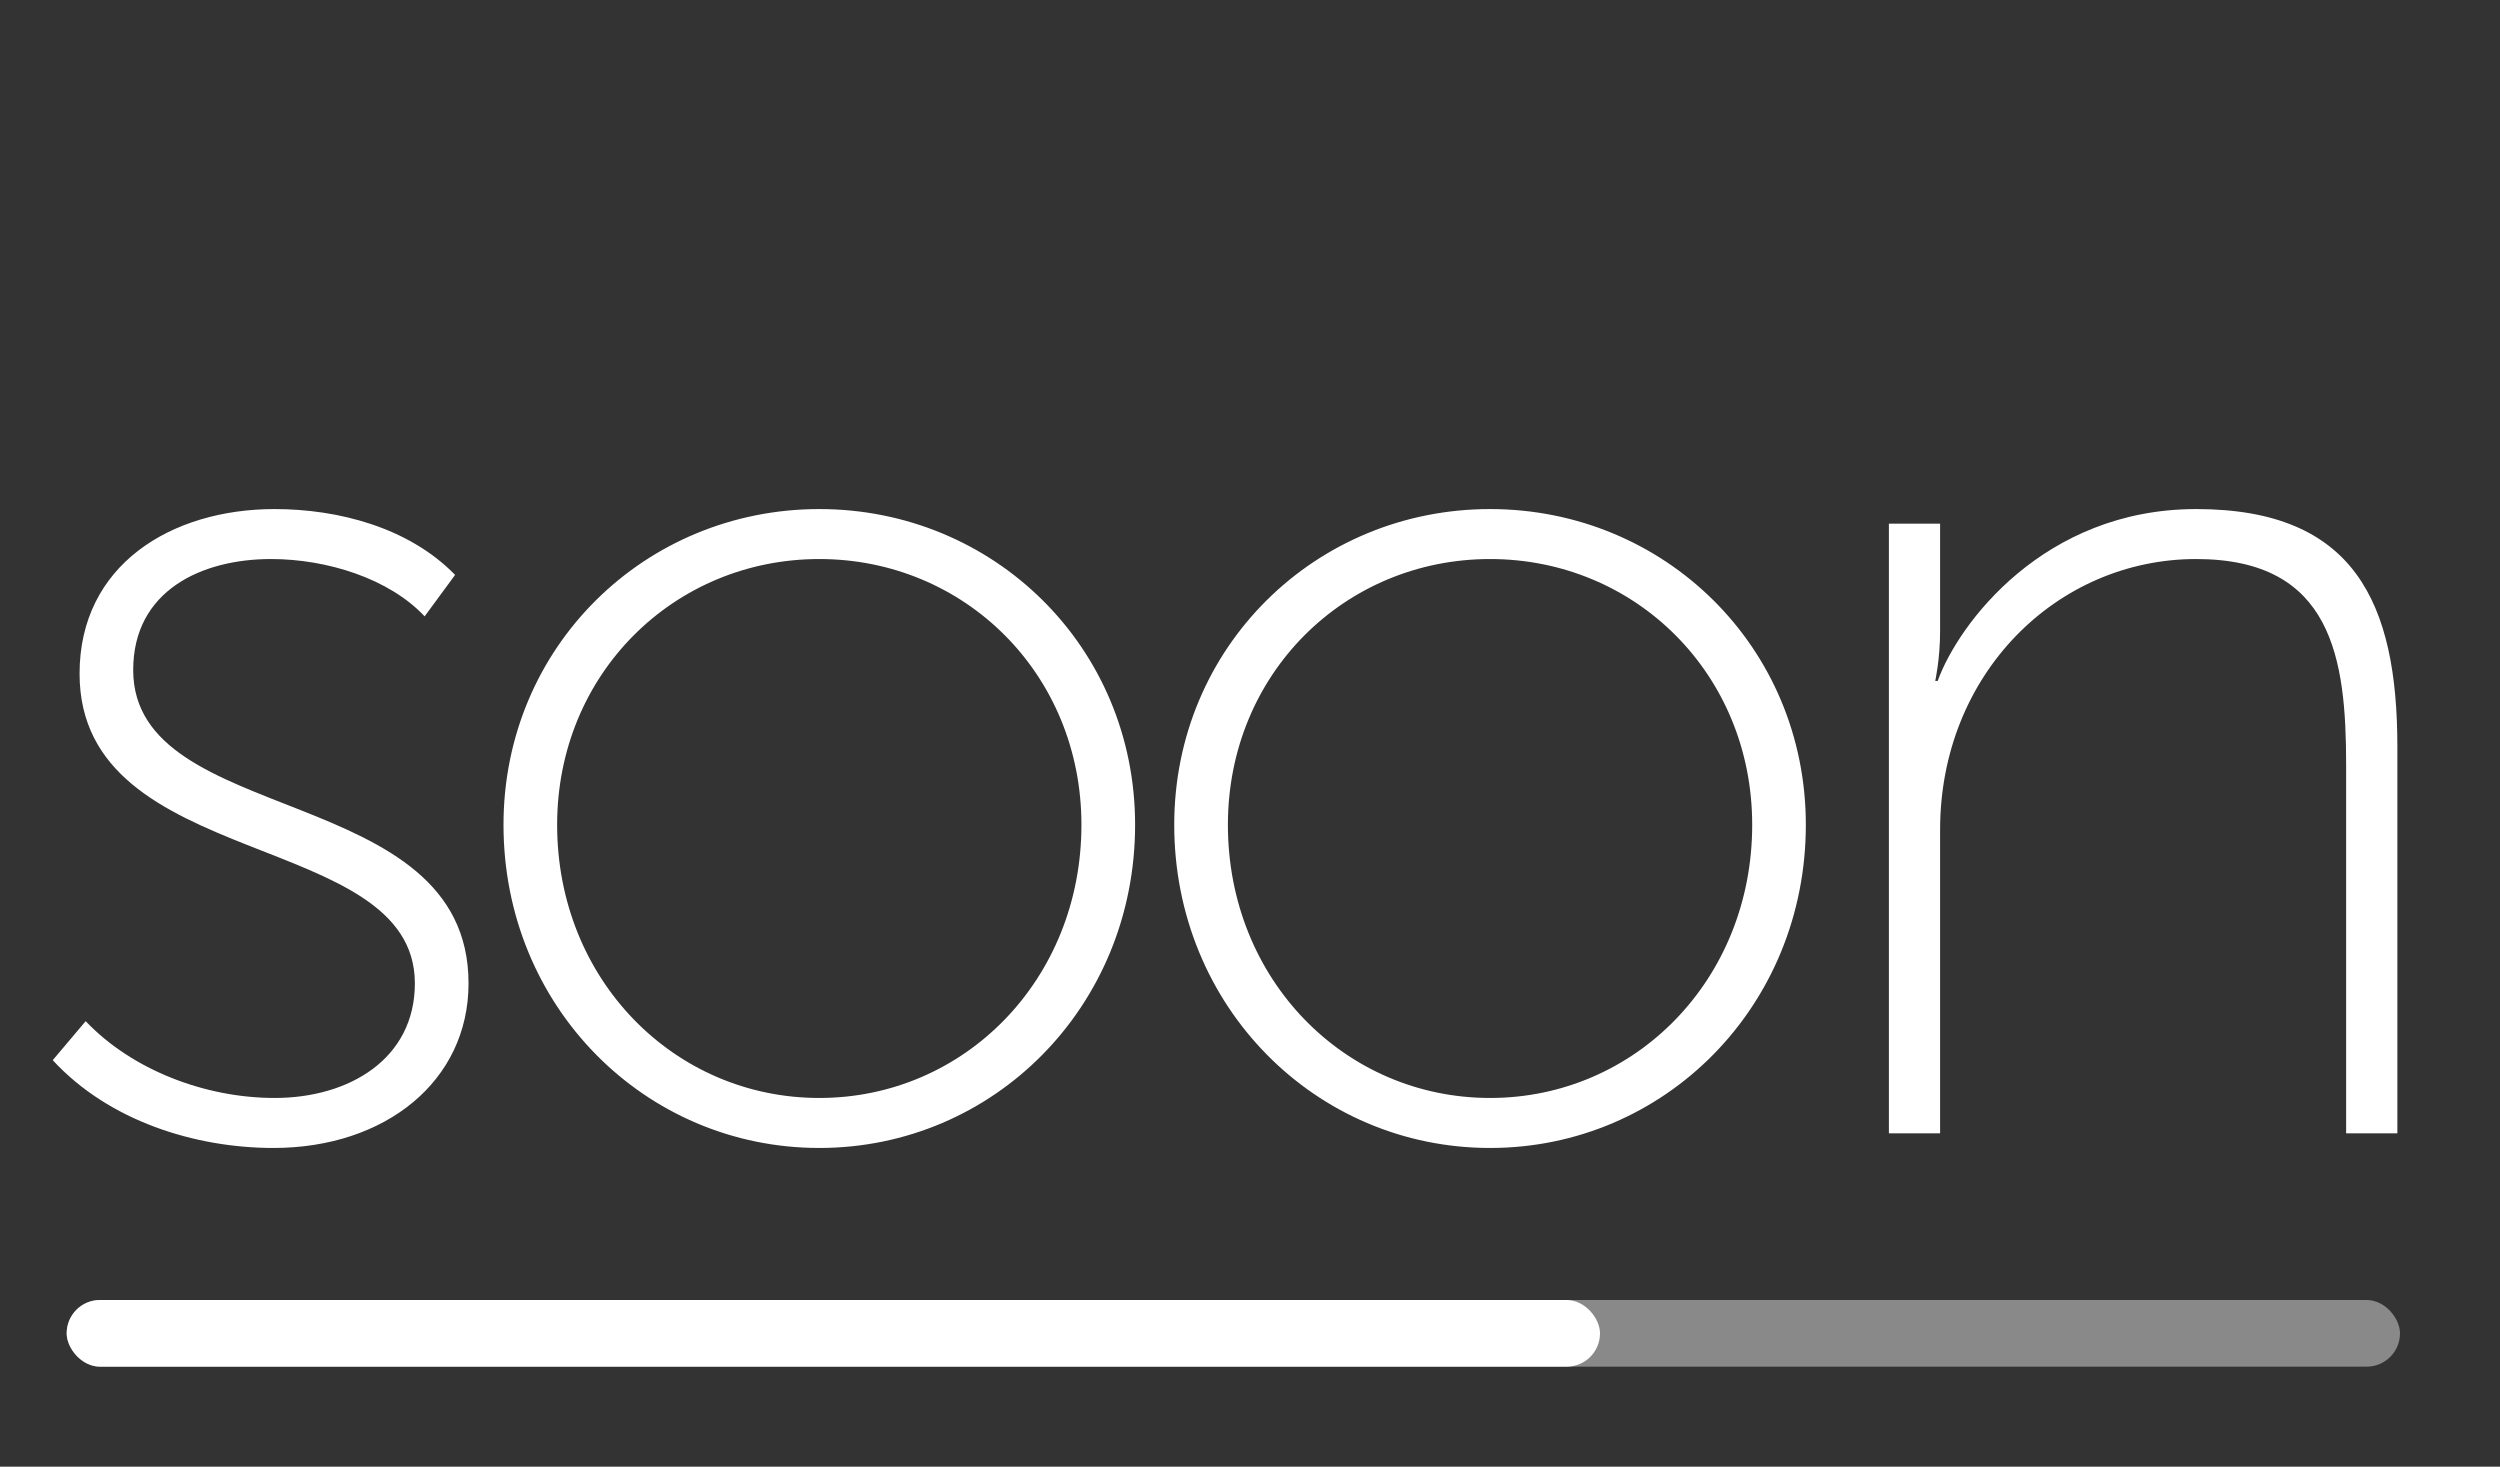 <?xml version="1.0" encoding="UTF-8"?> <svg xmlns="http://www.w3.org/2000/svg" width="75" height="44" viewBox="0 0 75 44" fill="none"><rect x="0" y="0" width="75" height="44" fill="#333333" stroke="none"/><path d="M1.582 31.805L2.57 30.635C3.96 32.098 6.154 32.939 8.239 32.939C10.471 32.939 12.446 31.769 12.446 29.501C12.446 24.855 2.387 26.172 2.387 20.21C2.387 16.954 5.13 15.272 8.239 15.272C10.142 15.272 12.263 15.82 13.653 17.247L12.739 18.491C11.678 17.357 9.812 16.771 8.13 16.771C6.045 16.771 3.996 17.722 3.996 20.1C3.996 24.855 14.056 23.429 14.056 29.501C14.056 32.427 11.568 34.439 8.203 34.439C5.862 34.439 3.265 33.634 1.582 31.805ZM15.105 24.745C15.105 19.405 19.348 15.272 24.579 15.272C29.81 15.272 34.053 19.405 34.053 24.745C34.053 30.196 29.81 34.439 24.579 34.439C19.348 34.439 15.105 30.196 15.105 24.745ZM16.714 24.745C16.714 29.391 20.226 32.939 24.579 32.939C28.932 32.939 32.443 29.391 32.443 24.745C32.443 20.21 28.932 16.771 24.579 16.771C20.226 16.771 16.714 20.21 16.714 24.745ZM35.227 24.745C35.227 19.405 39.471 15.272 44.702 15.272C49.932 15.272 54.175 19.405 54.175 24.745C54.175 30.196 49.932 34.439 44.702 34.439C39.471 34.439 35.227 30.196 35.227 24.745ZM36.837 24.745C36.837 29.391 40.349 32.939 44.702 32.939C49.054 32.939 52.566 29.391 52.566 24.745C52.566 20.21 49.054 16.771 44.702 16.771C40.349 16.771 36.837 20.21 36.837 24.745ZM56.667 34L56.667 15.71H58.203V18.93C58.203 19.771 58.057 20.429 58.057 20.429H58.13C58.752 18.71 61.313 15.272 65.885 15.272C70.64 15.272 71.921 18.088 71.921 22.404V34H70.384V22.953C70.384 19.771 69.982 16.771 65.885 16.771C61.715 16.771 58.203 20.21 58.203 24.892V34H56.667Z" fill="white"></path><rect x="2" y="39" width="70" height="2" rx="1" fill="white" fill-opacity="0.42"></rect><rect x="2" y="39" width="46" height="2" rx="1" fill="white"></rect></svg> 
